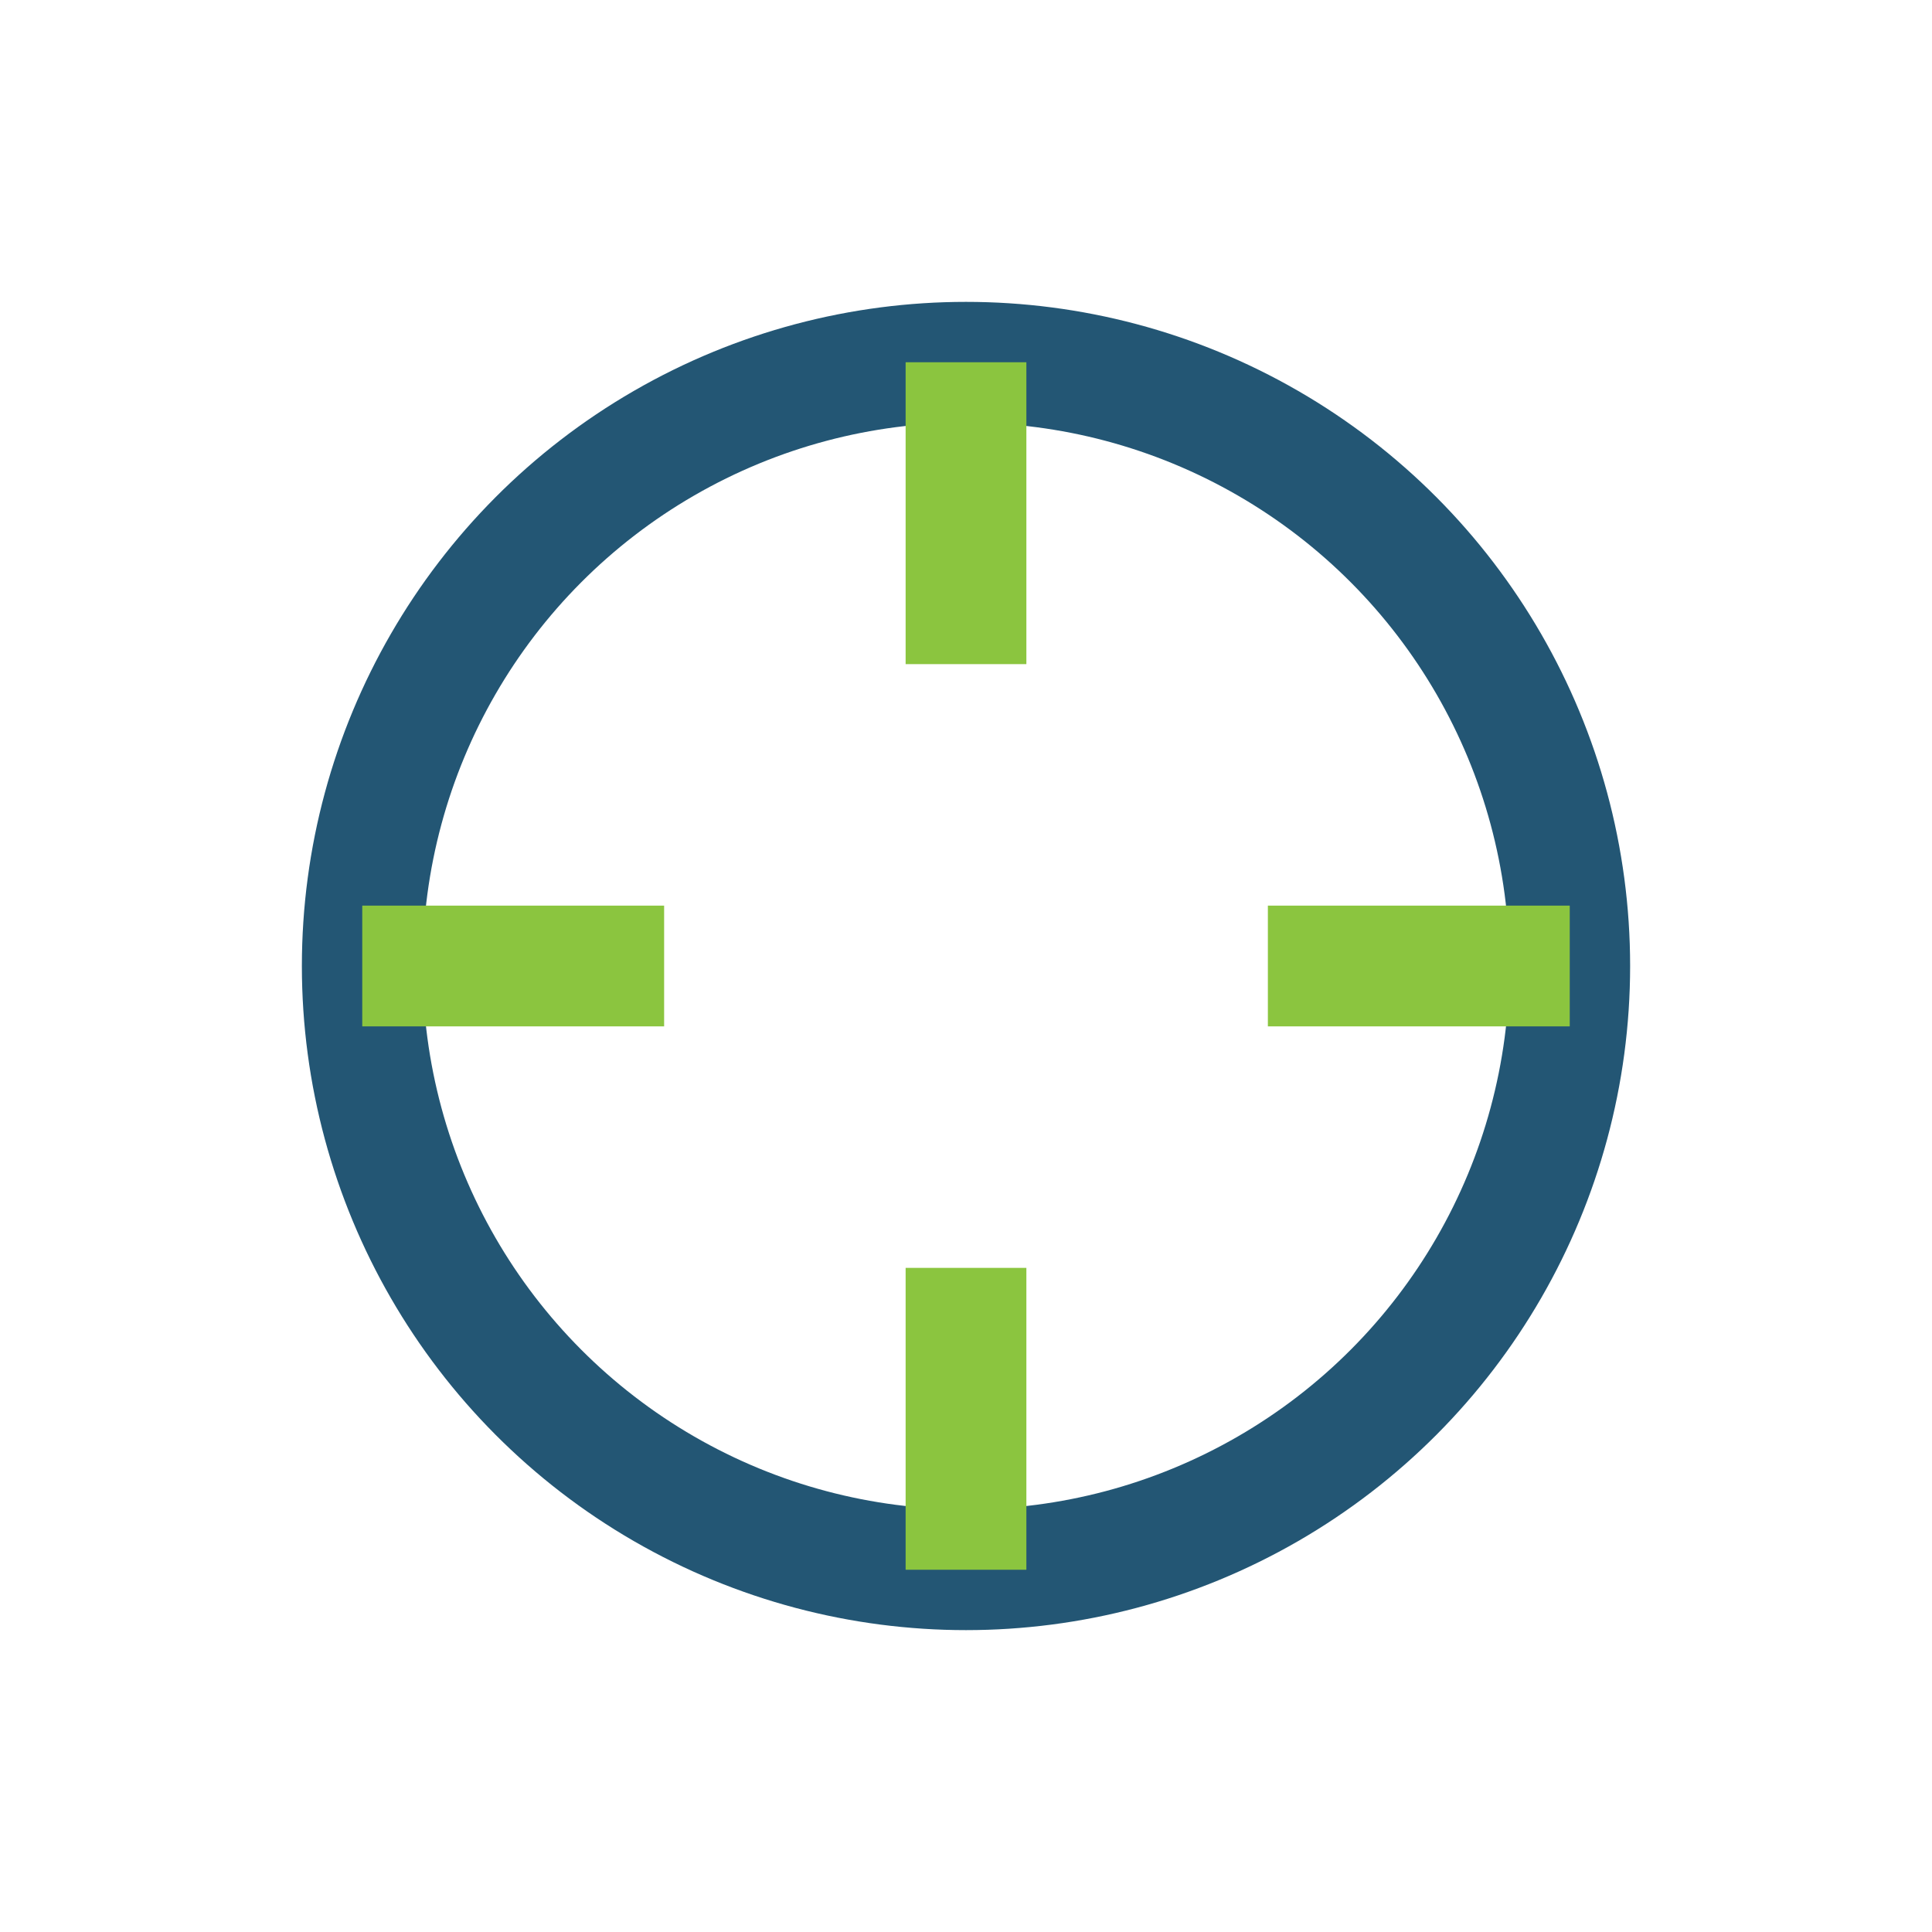 <?xml version="1.0" encoding="UTF-8"?>
<svg xmlns="http://www.w3.org/2000/svg" width="32" height="32" viewBox="0 0 32 32"><circle cx="16" cy="16" r="10" stroke="#235674" stroke-width="2" fill="none"/><path d="M16 6v5M16 21v5M6 16h5M21 16h5" stroke="#8BC53F" stroke-width="2"/></svg>